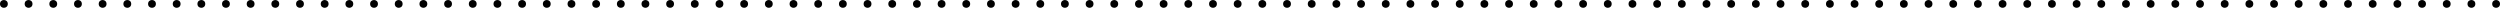 <svg xmlns="http://www.w3.org/2000/svg" viewBox="0 0 3201 10"><circle cx="5" cy="5" r="5"/><circle cx="36.6" cy="5" r="5"/><circle cx="68.2" cy="5" r="5"/><circle cx="99.8" cy="5" r="5"/><circle cx="131.4" cy="5" r="5"/><circle cx="163" cy="5" r="5"/><circle cx="194.6" cy="5" r="5"/><circle cx="226.2" cy="5" r="5"/><circle cx="257.8" cy="5" r="5"/><circle cx="289.3" cy="5" r="5"/><circle cx="320.9" cy="5" r="5"/><circle cx="352.5" cy="5" r="5"/><circle cx="384.1" cy="5" r="5"/><circle cx="415.7" cy="5" r="5"/><circle cx="447.3" cy="5" r="5"/><circle cx="478.9" cy="5" r="5"/><circle cx="510.5" cy="5" r="5"/><circle cx="542.1" cy="5" r="5"/><circle cx="573.7" cy="5" r="5"/><circle cx="605.3" cy="5" r="5"/><circle cx="636.9" cy="5" r="5"/><circle cx="668.5" cy="5" r="5"/><circle cx="700.1" cy="5" r="5"/><circle cx="731.7" cy="5" r="5"/><circle cx="763.3" cy="5" r="5"/><circle cx="794.9" cy="5" r="5"/><circle cx="826.4" cy="5" r="5"/><circle cx="858" cy="5" r="5"/><circle cx="889.6" cy="5" r="5"/><circle cx="921.2" cy="5" r="5"/><circle cx="952.8" cy="5" r="5"/><circle cx="984.4" cy="5" r="5"/><circle cx="1016" cy="5" r="5"/><circle cx="1047.6" cy="5" r="5"/><circle cx="1079.2" cy="5" r="5"/><circle cx="1110.8" cy="5" r="5"/><circle cx="1142.4" cy="5" r="5"/><circle cx="1174" cy="5" r="5"/><circle cx="1205.6" cy="5" r="5"/><circle cx="1237.2" cy="5" r="5"/><circle cx="1268.8" cy="5" r="5"/><circle cx="1300.4" cy="5" r="5"/><circle cx="1332" cy="5" r="5"/><circle cx="1363.5" cy="5" r="5"/><circle cx="1395.1" cy="5" r="5"/><circle cx="1426.7" cy="5" r="5"/><circle cx="1458.3" cy="5" r="5"/><circle cx="1489.9" cy="5" r="5"/><circle cx="1521.5" cy="5" r="5"/><circle cx="1553.1" cy="5" r="5"/><circle cx="1584.7" cy="5" r="5"/><circle cx="1616.3" cy="5" r="5"/><circle cx="1647.9" cy="5" r="5"/><circle cx="1679.5" cy="5" r="5"/><circle cx="1711.1" cy="5" r="5"/><circle cx="1742.7" cy="5" r="5"/><circle cx="1774.3" cy="5" r="5"/><circle cx="1805.9" cy="5" r="5"/><circle cx="1837.5" cy="5" r="5"/><circle cx="1869" cy="5" r="5"/><circle cx="1900.6" cy="5" r="5"/><circle cx="1932.2" cy="5" r="5"/><circle cx="1963.8" cy="5" r="5"/><circle cx="1995.4" cy="5" r="5"/><circle cx="2027" cy="5" r="5"/><circle cx="2058.6" cy="5" r="5"/><circle cx="2090.2" cy="5" r="5"/><circle cx="2121.8" cy="5" r="5"/><circle cx="2153.4" cy="5" r="5"/><circle cx="2185" cy="5" r="5"/><circle cx="2216.6" cy="5" r="5"/><circle cx="2248.2" cy="5" r="5"/><circle cx="2279.8" cy="5" r="5"/><circle cx="2311.4" cy="5" r="5"/><circle cx="2343" cy="5" r="5"/><circle cx="2374.6" cy="5" r="5"/><circle cx="2406.1" cy="5" r="5"/><circle cx="2437.7" cy="5" r="5"/><circle cx="2469.3" cy="5" r="5"/><circle cx="2500.9" cy="5" r="5"/><circle cx="2532.5" cy="5" r="5"/><circle cx="2564.1" cy="5" r="5"/><circle cx="2595.7" cy="5" r="5"/><circle cx="2627.3" cy="5" r="5"/><circle cx="2658.9" cy="5" r="5"/><circle cx="2690.5" cy="5" r="5"/><circle cx="2722.1" cy="5" r="5"/><circle cx="2753.7" cy="5" r="5"/><circle cx="2785.3" cy="5" r="5"/><circle cx="2816.9" cy="5" r="5"/><circle cx="2848.5" cy="5" r="5"/><circle cx="2880.1" cy="5" r="5"/><circle cx="2911.7" cy="5" r="5"/><circle cx="2943.2" cy="5" r="5"/><circle cx="2974.8" cy="5" r="5"/><circle cx="3006.4" cy="5" r="5"/><circle cx="3038" cy="5" r="5"/><circle cx="3069.6" cy="5" r="5"/><circle cx="3101.2" cy="5" r="5"/><circle cx="3132.8" cy="5" r="5"/><circle cx="3164.4" cy="5" r="5"/><circle cx="3196" cy="5" r="5"/></svg>